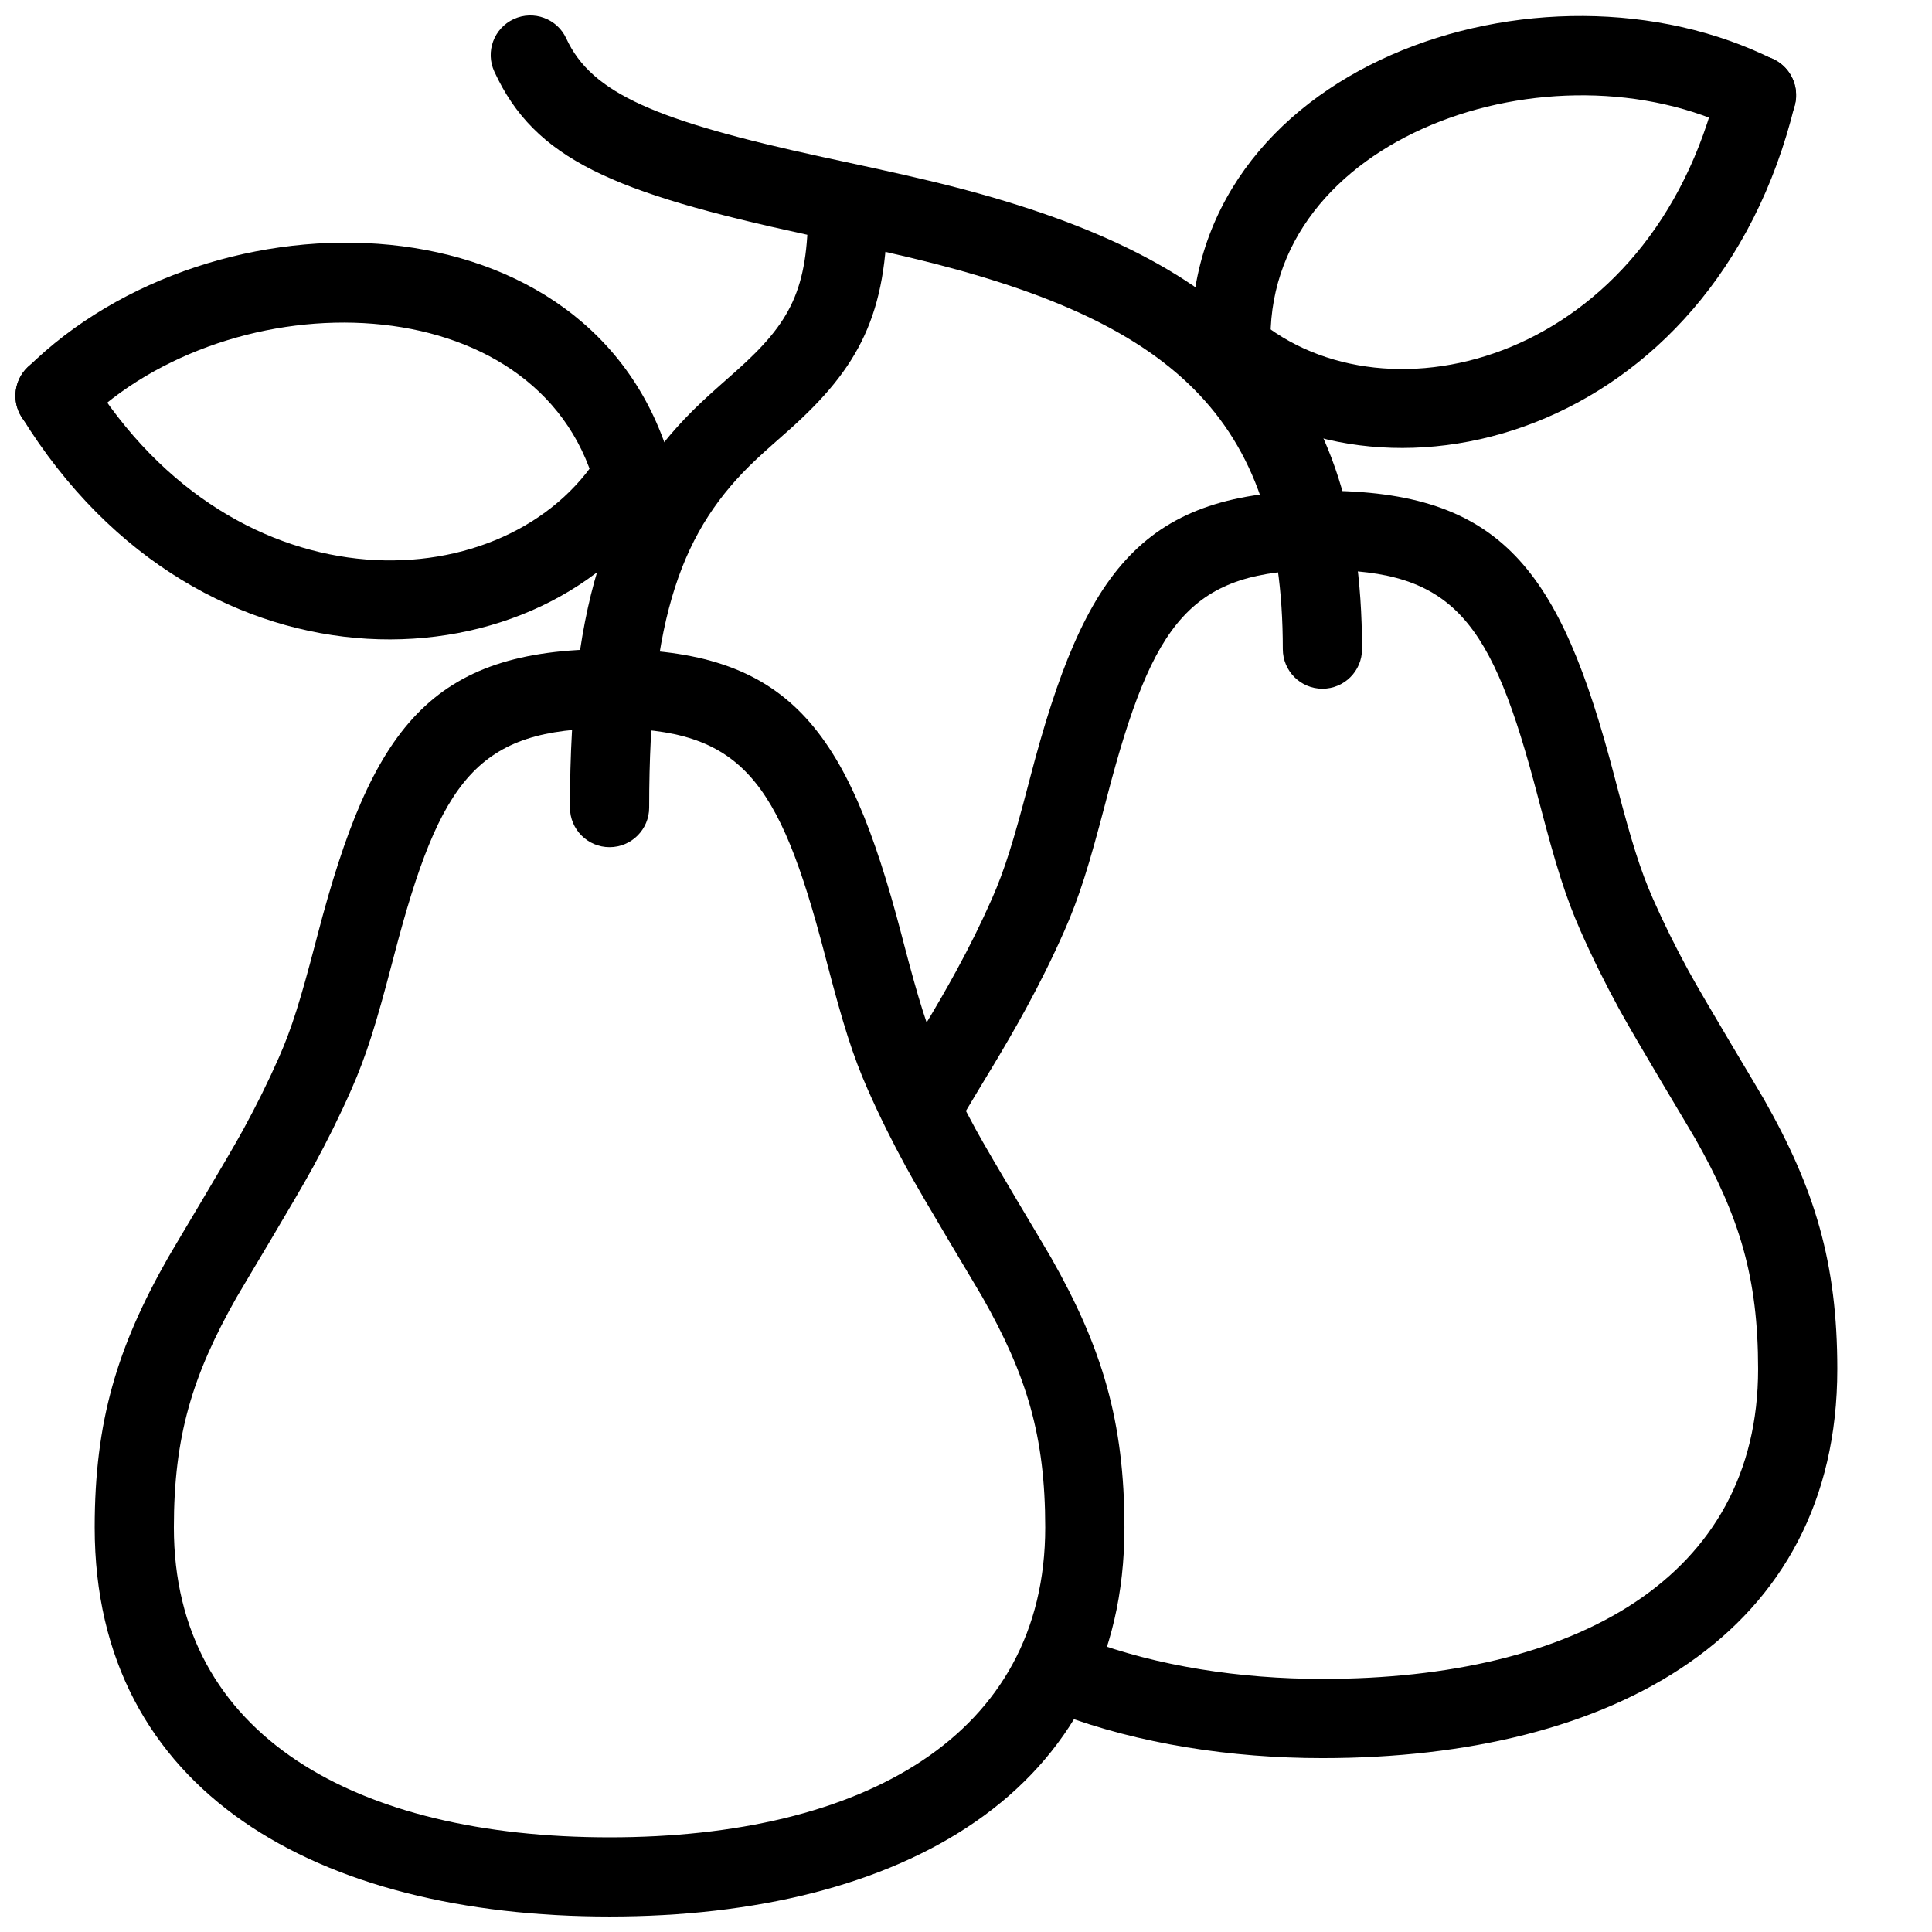 <?xml version="1.0" encoding="UTF-8"?>
<!-- Uploaded to: SVG Repo, www.svgrepo.com, Generator: SVG Repo Mixer Tools -->
<svg width="800px" height="800px" version="1.1" viewBox="144 144 512 512" xmlns="http://www.w3.org/2000/svg">
 <defs>
  <clipPath id="e">
   <path d="m148.09 208h174.91v73h-174.91z"/>
  </clipPath>
  <clipPath id="d">
   <path d="m148.09 238h174.91v76h-174.91z"/>
  </clipPath>
  <clipPath id="c">
   <path d="m169 316h273v335.9h-273z"/>
  </clipPath>
  <clipPath id="b">
   <path d="m274 148.09h231v178.91h-231z"/>
  </clipPath>
  <clipPath id="a">
   <path d="m459 148.09h162v99.906h-162z"/>
  </clipPath>
 </defs>
 <path d="m344.29 265.86c1.281-1.207 2.625-2.426 4.356-3.965 2.238-1.977 3.594-3.172 4.519-4 18.539-16.547 25.977-30.621 25.977-58.809 0-5.797-4.699-10.496-10.496-10.496s-10.496 4.699-10.496 10.496c0 21.645-4.578 30.309-18.965 43.148-0.875 0.781-2.172 1.926-4.477 3.965-1.875 1.664-3.359 3.012-4.812 4.383-23.789 22.418-34.852 50.797-34.852 107.43 0 5.797 4.699 10.496 10.496 10.496s10.496-4.699 10.496-10.496c0-51.098 8.887-73.902 28.254-92.152z" fill-rule="evenodd"/>
 <g clip-path="url(#e)">
  <path d="m151.21 241.49c-4.121 4.074-4.16 10.719-0.086 14.844 4.074 4.121 10.719 4.16 14.844 0.086 39.352-38.887 120.68-37.523 135.75 16.355 1.562 5.582 7.356 8.84 12.938 7.281 5.582-1.562 8.84-7.356 7.281-12.938-20.285-72.516-121.56-74.215-170.73-25.629z" fill-rule="evenodd"/>
 </g>
 <g clip-path="url(#d)">
  <path d="m167.52 243.35c-3.039-4.934-9.508-6.469-14.441-3.426-4.934 3.039-6.469 9.508-3.426 14.441 47.992 77.855 139.39 72.25 171.1 21.008 3.051-4.93 1.527-11.398-3.402-14.449-4.93-3.051-11.398-1.527-14.449 3.402-23.848 38.535-95.969 42.957-135.38-20.977z" fill-rule="evenodd"/>
 </g>
 <g clip-path="url(#c)">
  <path d="m305.54 651.9c77.09 0 136.45-32.926 136.45-103.11 0-28.129-5.957-47.746-19.441-71.496-1.648-2.902-15.773-26.309-20.02-34.102-3.445-6.32-6.516-12.504-9.367-18.961-3.394-7.688-5.742-15.309-9.66-30.25-0.293-1.121-0.293-1.121-0.586-2.25-14.395-55.004-29.945-75.707-77.375-75.707-47.434 0-62.984 20.703-77.375 75.707-0.297 1.129-0.297 1.129-0.59 2.25-3.914 14.941-6.262 22.562-9.66 30.25-2.852 6.457-5.922 12.641-9.363 18.961-4.246 7.793-18.371 31.199-20.02 34.102-13.488 23.75-19.441 43.367-19.441 71.496 0 70.18 59.355 103.11 136.45 103.11zm-98.754-164.23c1.422-2.508 15.68-26.133 20.199-34.426 3.711-6.812 7.035-13.508 10.133-20.52 3.988-9.027 6.57-17.418 10.762-33.414 0.297-1.129 0.297-1.129 0.594-2.254 12.238-46.777 22.195-60.031 57.066-60.031s44.828 13.254 57.066 60.031c0.293 1.125 0.293 1.125 0.59 2.254 4.191 15.996 6.773 24.387 10.766 33.414 3.094 7.012 6.422 13.707 10.133 20.52 4.516 8.293 18.773 31.918 20.199 34.426 11.801 20.781 16.703 36.93 16.703 61.129 0 55.254-48.418 82.113-115.46 82.113-67.039 0-115.46-26.859-115.46-82.113 0-24.199 4.898-40.348 16.703-61.129z" fill-rule="evenodd"/>
 </g>
 <g clip-path="url(#b)">
  <path d="m390.09 191.86c-4.336-1.039-8.848-2.062-14.25-3.246-3.117-0.684-13.773-2.984-13.863-3.004-44.047-9.566-61.184-16.836-67.906-31.418-2.426-5.266-8.664-7.562-13.926-5.137-5.266 2.426-7.566 8.66-5.137 13.926 10.723 23.262 31.445 32.051 82.516 43.141 0.117 0.027 10.742 2.32 13.816 2.996 5.285 1.16 9.676 2.156 13.867 3.156 68.75 16.441 98.754 41.809 98.754 103.75 0 5.797 4.699 10.496 10.496 10.496 5.797 0 10.496-4.699 10.496-10.496 0-73.801-37.77-105.73-114.86-124.17z" fill-rule="evenodd"/>
 </g>
 <g clip-path="url(#a)">
  <path d="m604.8 178.61c5.18 2.602 11.488 0.508 14.09-4.672 2.598-5.18 0.508-11.488-4.672-14.09-61.773-31.012-157.57 1.898-154.45 77.133 0.242 5.793 5.133 10.293 10.922 10.055 5.793-0.242 10.293-5.129 10.055-10.922-2.316-55.898 74.613-82.328 124.06-57.504z" fill-rule="evenodd"/>
 </g>
 <path d="m619.68 171.61c1.367-5.633-2.09-11.309-7.723-12.676-5.633-1.371-11.309 2.086-12.68 7.723-17.723 72.984-87.684 91.062-122.27 61.781-4.422-3.742-11.047-3.191-14.793 1.23-3.742 4.426-3.191 11.047 1.23 14.793 45.996 38.934 134.65 16.023 156.24-72.852z" fill-rule="evenodd"/>
 <path d="m406.63 427.36c3.688-6.144 6.508-11.012 9.281-16.098 3.707-6.812 7.035-13.508 10.133-20.52 3.988-9.027 6.57-17.418 10.762-33.41 0.297-1.133 0.297-1.133 0.59-2.258 12.242-46.777 22.195-60.031 57.066-60.031 34.875 0 44.828 13.254 57.066 60.031 0.297 1.125 0.297 1.125 0.594 2.258 4.191 15.992 6.773 24.383 10.762 33.41 3.098 7.012 6.426 13.707 10.133 20.52 4.519 8.293 18.777 31.918 20.203 34.426 11.801 20.781 16.699 36.93 16.699 61.129 0 55.258-48.414 82.113-115.46 82.113-21.84 0-43.812-3.398-62.246-10.336-5.426-2.039-11.48 0.703-13.523 6.129-2.039 5.422 0.703 11.477 6.129 13.52 20.996 7.902 45.43 11.68 69.641 11.68 77.094 0 136.45-32.926 136.45-103.11 0-28.129-5.953-47.746-19.438-71.496-1.648-2.902-15.777-26.309-20.023-34.102-3.441-6.32-6.512-12.504-9.363-18.961-3.398-7.688-5.742-15.309-9.66-30.25-0.293-1.121-0.293-1.121-0.59-2.25-14.391-55.004-29.941-75.707-77.375-75.707-47.43 0-62.98 20.703-77.371 75.707-0.297 1.129-0.297 1.129-0.59 2.25-3.918 14.941-6.262 22.562-9.66 30.25-2.852 6.457-5.922 12.641-9.367 18.961-2.609 4.789-5.289 9.418-8.84 15.332 1.055-1.758-6.715 11.105-8.648 14.398-2.938 4.996-1.266 11.43 3.731 14.367 5 2.934 11.43 1.266 14.367-3.734 1.859-3.16 9.535-15.871 8.547-14.223z" fill-rule="evenodd"/>
</svg>